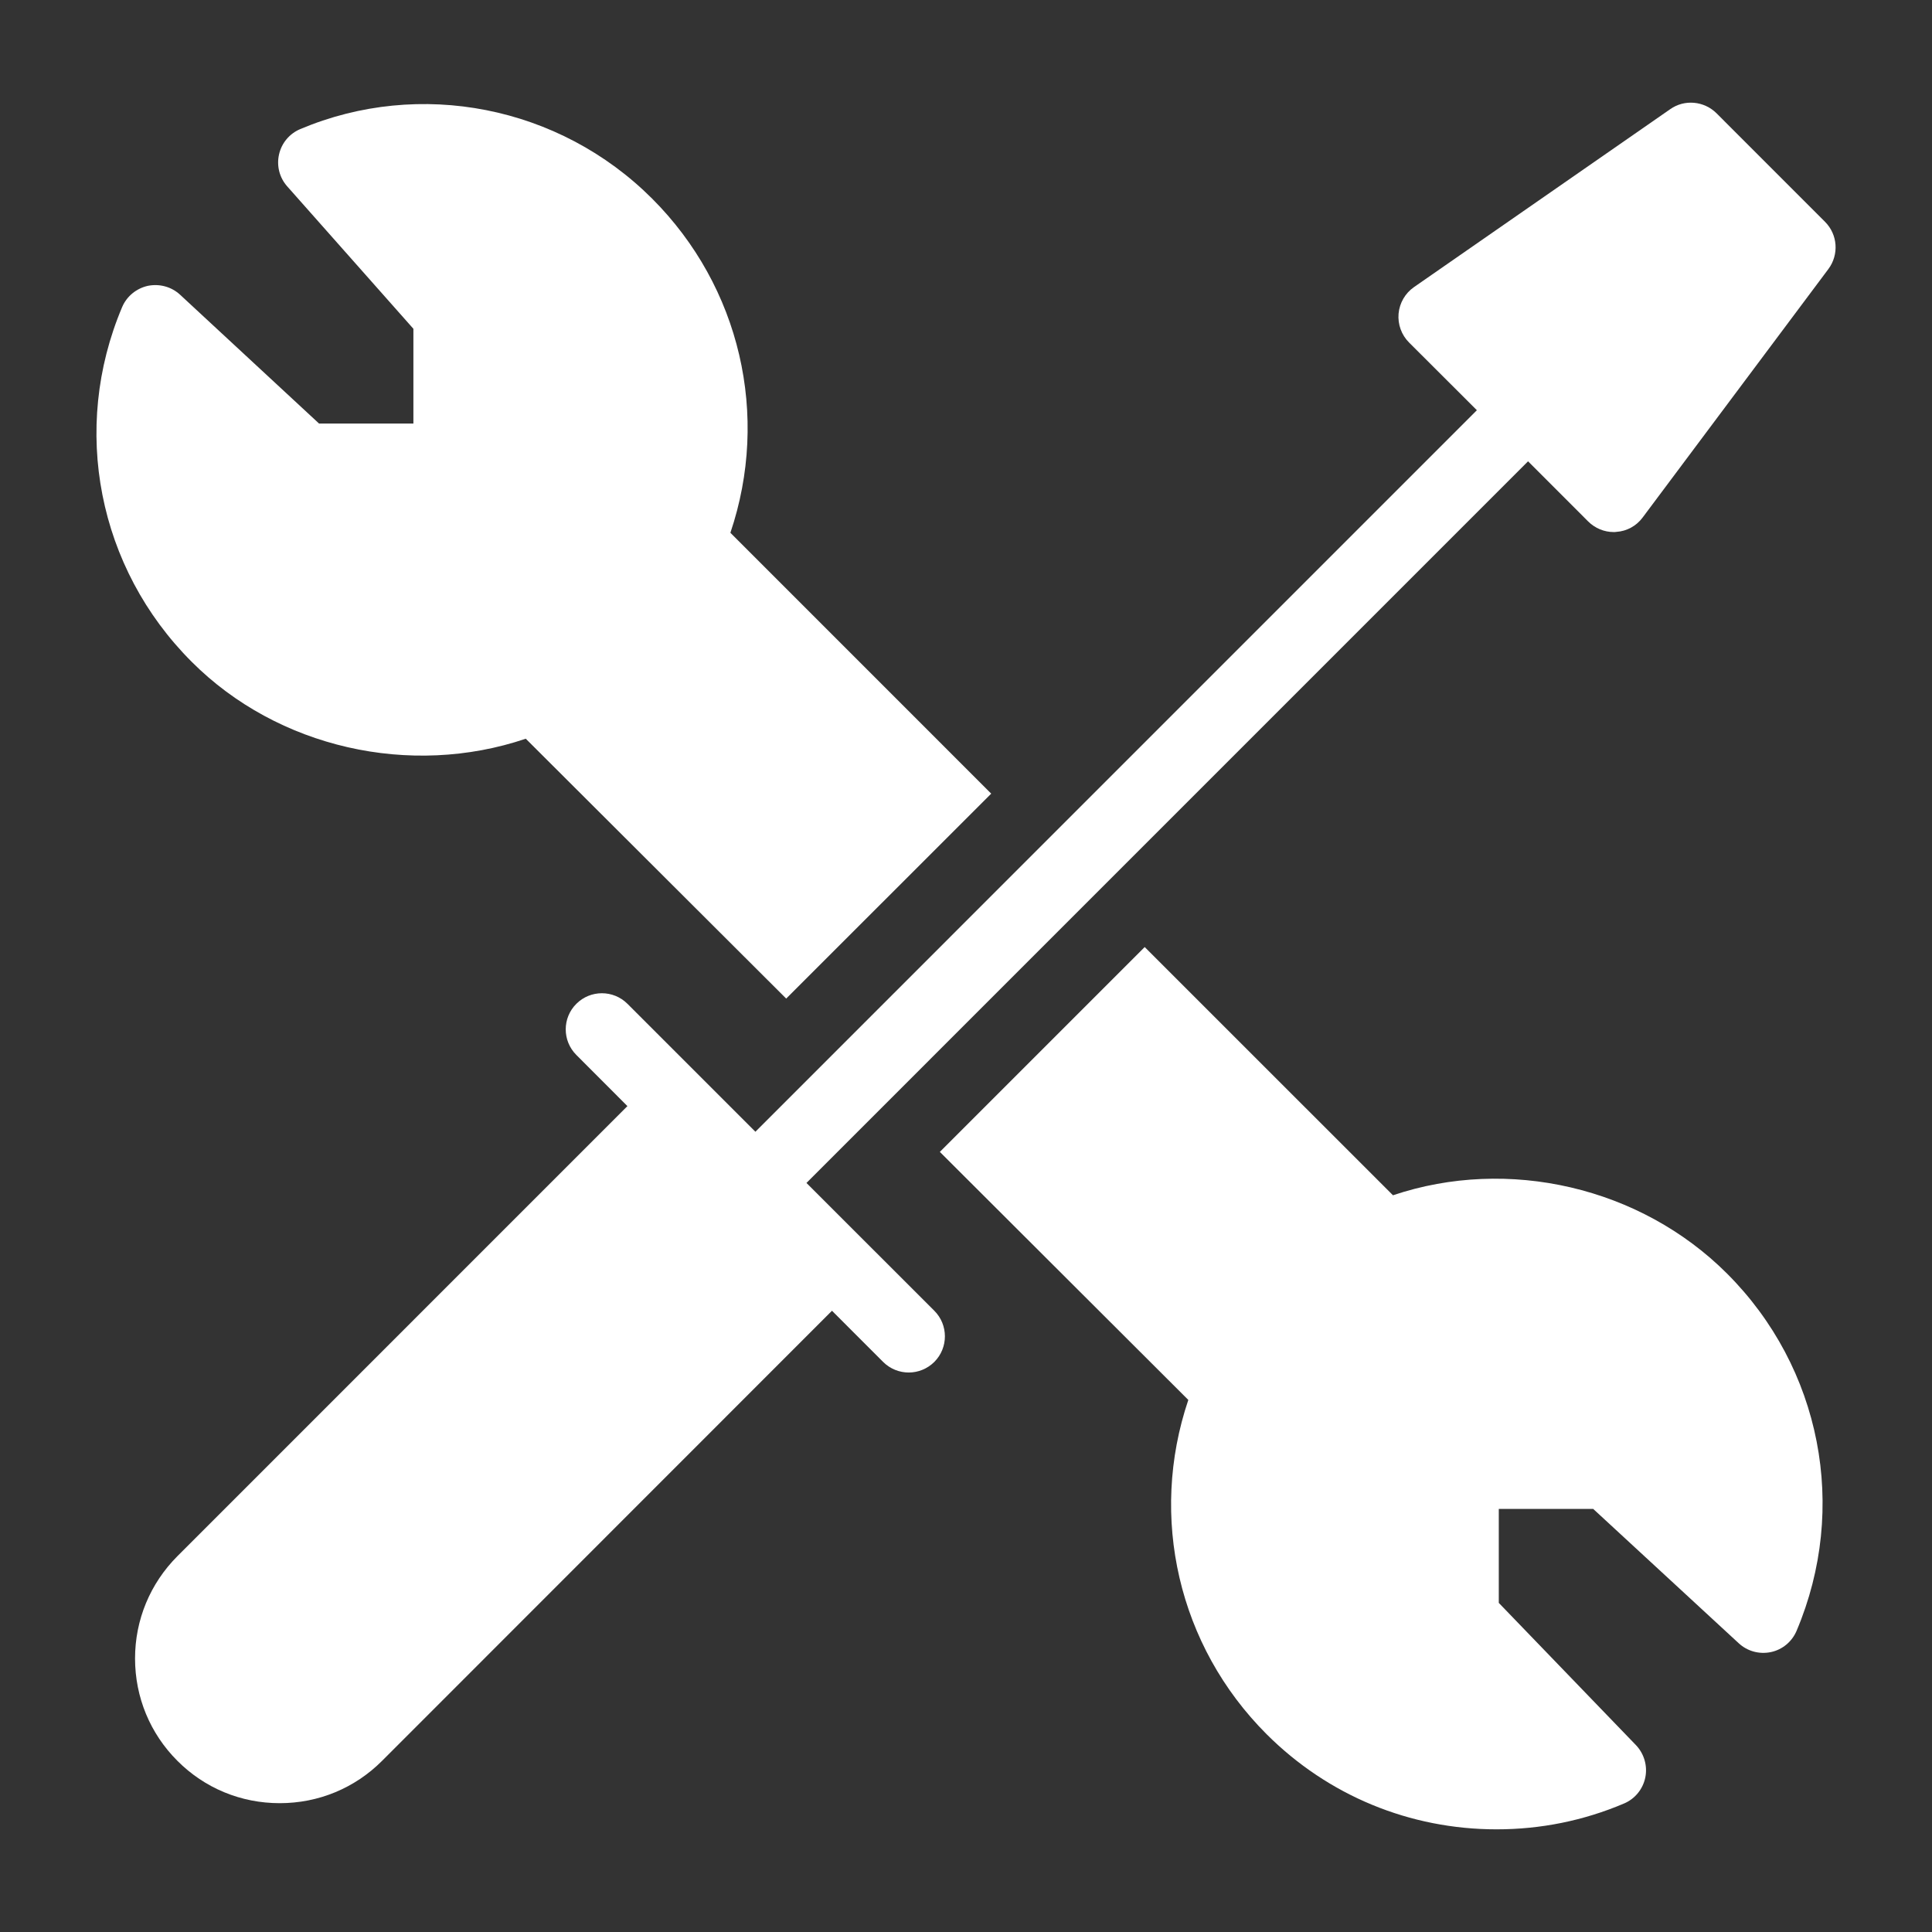 <?xml version="1.0" encoding="utf-8"?>
<!-- Generator: Adobe Illustrator 16.0.4, SVG Export Plug-In . SVG Version: 6.00 Build 0)  -->
<!DOCTYPE svg PUBLIC "-//W3C//DTD SVG 1.1//EN" "http://www.w3.org/Graphics/SVG/1.1/DTD/svg11.dtd">
<svg version="1.1" id="Layer_1" xmlns="http://www.w3.org/2000/svg" xmlns:xlink="http://www.w3.org/1999/xlink" x="0px" y="0px"
	 width="100px" height="100px" viewBox="0 0 100 100" enable-background="new 0 0 100 100" xml:space="preserve">
<rect x="0" y="0" width="100" height="100" fill="#333333" stroke="none"/>
<g>
	<g>
		<path fill="#FFFFFF" d="M27.214,38.236l13.479,13.45l10.612-10.607l-13.5-13.502c2.048-6.061,0.519-12.726-4.053-17.298
			c-4.802-4.799-12.026-6.21-18.211-3.597c-0.557,0.233-0.966,0.723-1.098,1.31c-0.135,0.589,0.022,1.205,0.425,1.657l6.529,7.369
			v4.905h-4.883l-7.195-6.67c-0.45-0.414-1.065-0.578-1.668-0.458c-0.596,0.134-1.094,0.542-1.331,1.103
			c-2.663,6.3-1.251,13.507,3.6,18.355C14.375,38.717,21.241,40.256,27.214,38.236z"/>
		<path fill="#FFFFFF" d="M72.1,61.867L59.249,49.019L48.646,59.622L61.507,72.46c-2.046,6.058-0.521,12.729,4.052,17.302
			c3.18,3.176,7.408,4.924,11.906,4.924c2.278,0,4.495-0.446,6.587-1.334c0.571-0.238,0.984-0.744,1.109-1.352
			c0.121-0.6-0.06-1.229-0.487-1.675l-7.097-7.36v-4.863h4.888l7.532,6.953c0.446,0.412,1.06,0.582,1.663,0.457
			c0.597-0.125,1.095-0.541,1.332-1.104c2.688-6.354,1.275-13.614-3.6-18.487C84.908,61.436,78.059,59.861,72.1,61.867z"/>
	</g>
	<path fill="#FFFFFF" d="M94.463,11.481l-5.617-5.619c-0.646-0.64-1.658-0.731-2.394-0.212l-13.263,9.21
		c-0.459,0.319-0.748,0.822-0.799,1.376c-0.048,0.551,0.149,1.097,0.541,1.491l3.512,3.506L39.099,58.579l-6.621-6.621
		c-0.731-0.731-1.917-0.731-2.647,0c-0.732,0.729-0.732,1.913,0,2.646l2.644,2.648L9.185,80.544c-1.415,1.419-2.195,3.3-2.195,5.297
		c0,2.005,0.78,3.888,2.191,5.298c1.412,1.418,3.292,2.193,5.297,2.193c2.004,0,3.884-0.775,5.3-2.193l23.285-23.295l2.648,2.649
		c0.365,0.364,0.845,0.548,1.324,0.548s0.958-0.184,1.325-0.548c0.731-0.732,0.731-1.918,0-2.649l-6.618-6.615l37.35-37.352
		l3.109,3.111c0.351,0.351,0.83,0.551,1.322,0.551c0.045,0,0.09,0,0.138-0.009c0.541-0.033,1.038-0.306,1.362-0.744l9.613-12.859
		C95.193,13.18,95.122,12.141,94.463,11.481z"/>
</g>
</svg>
